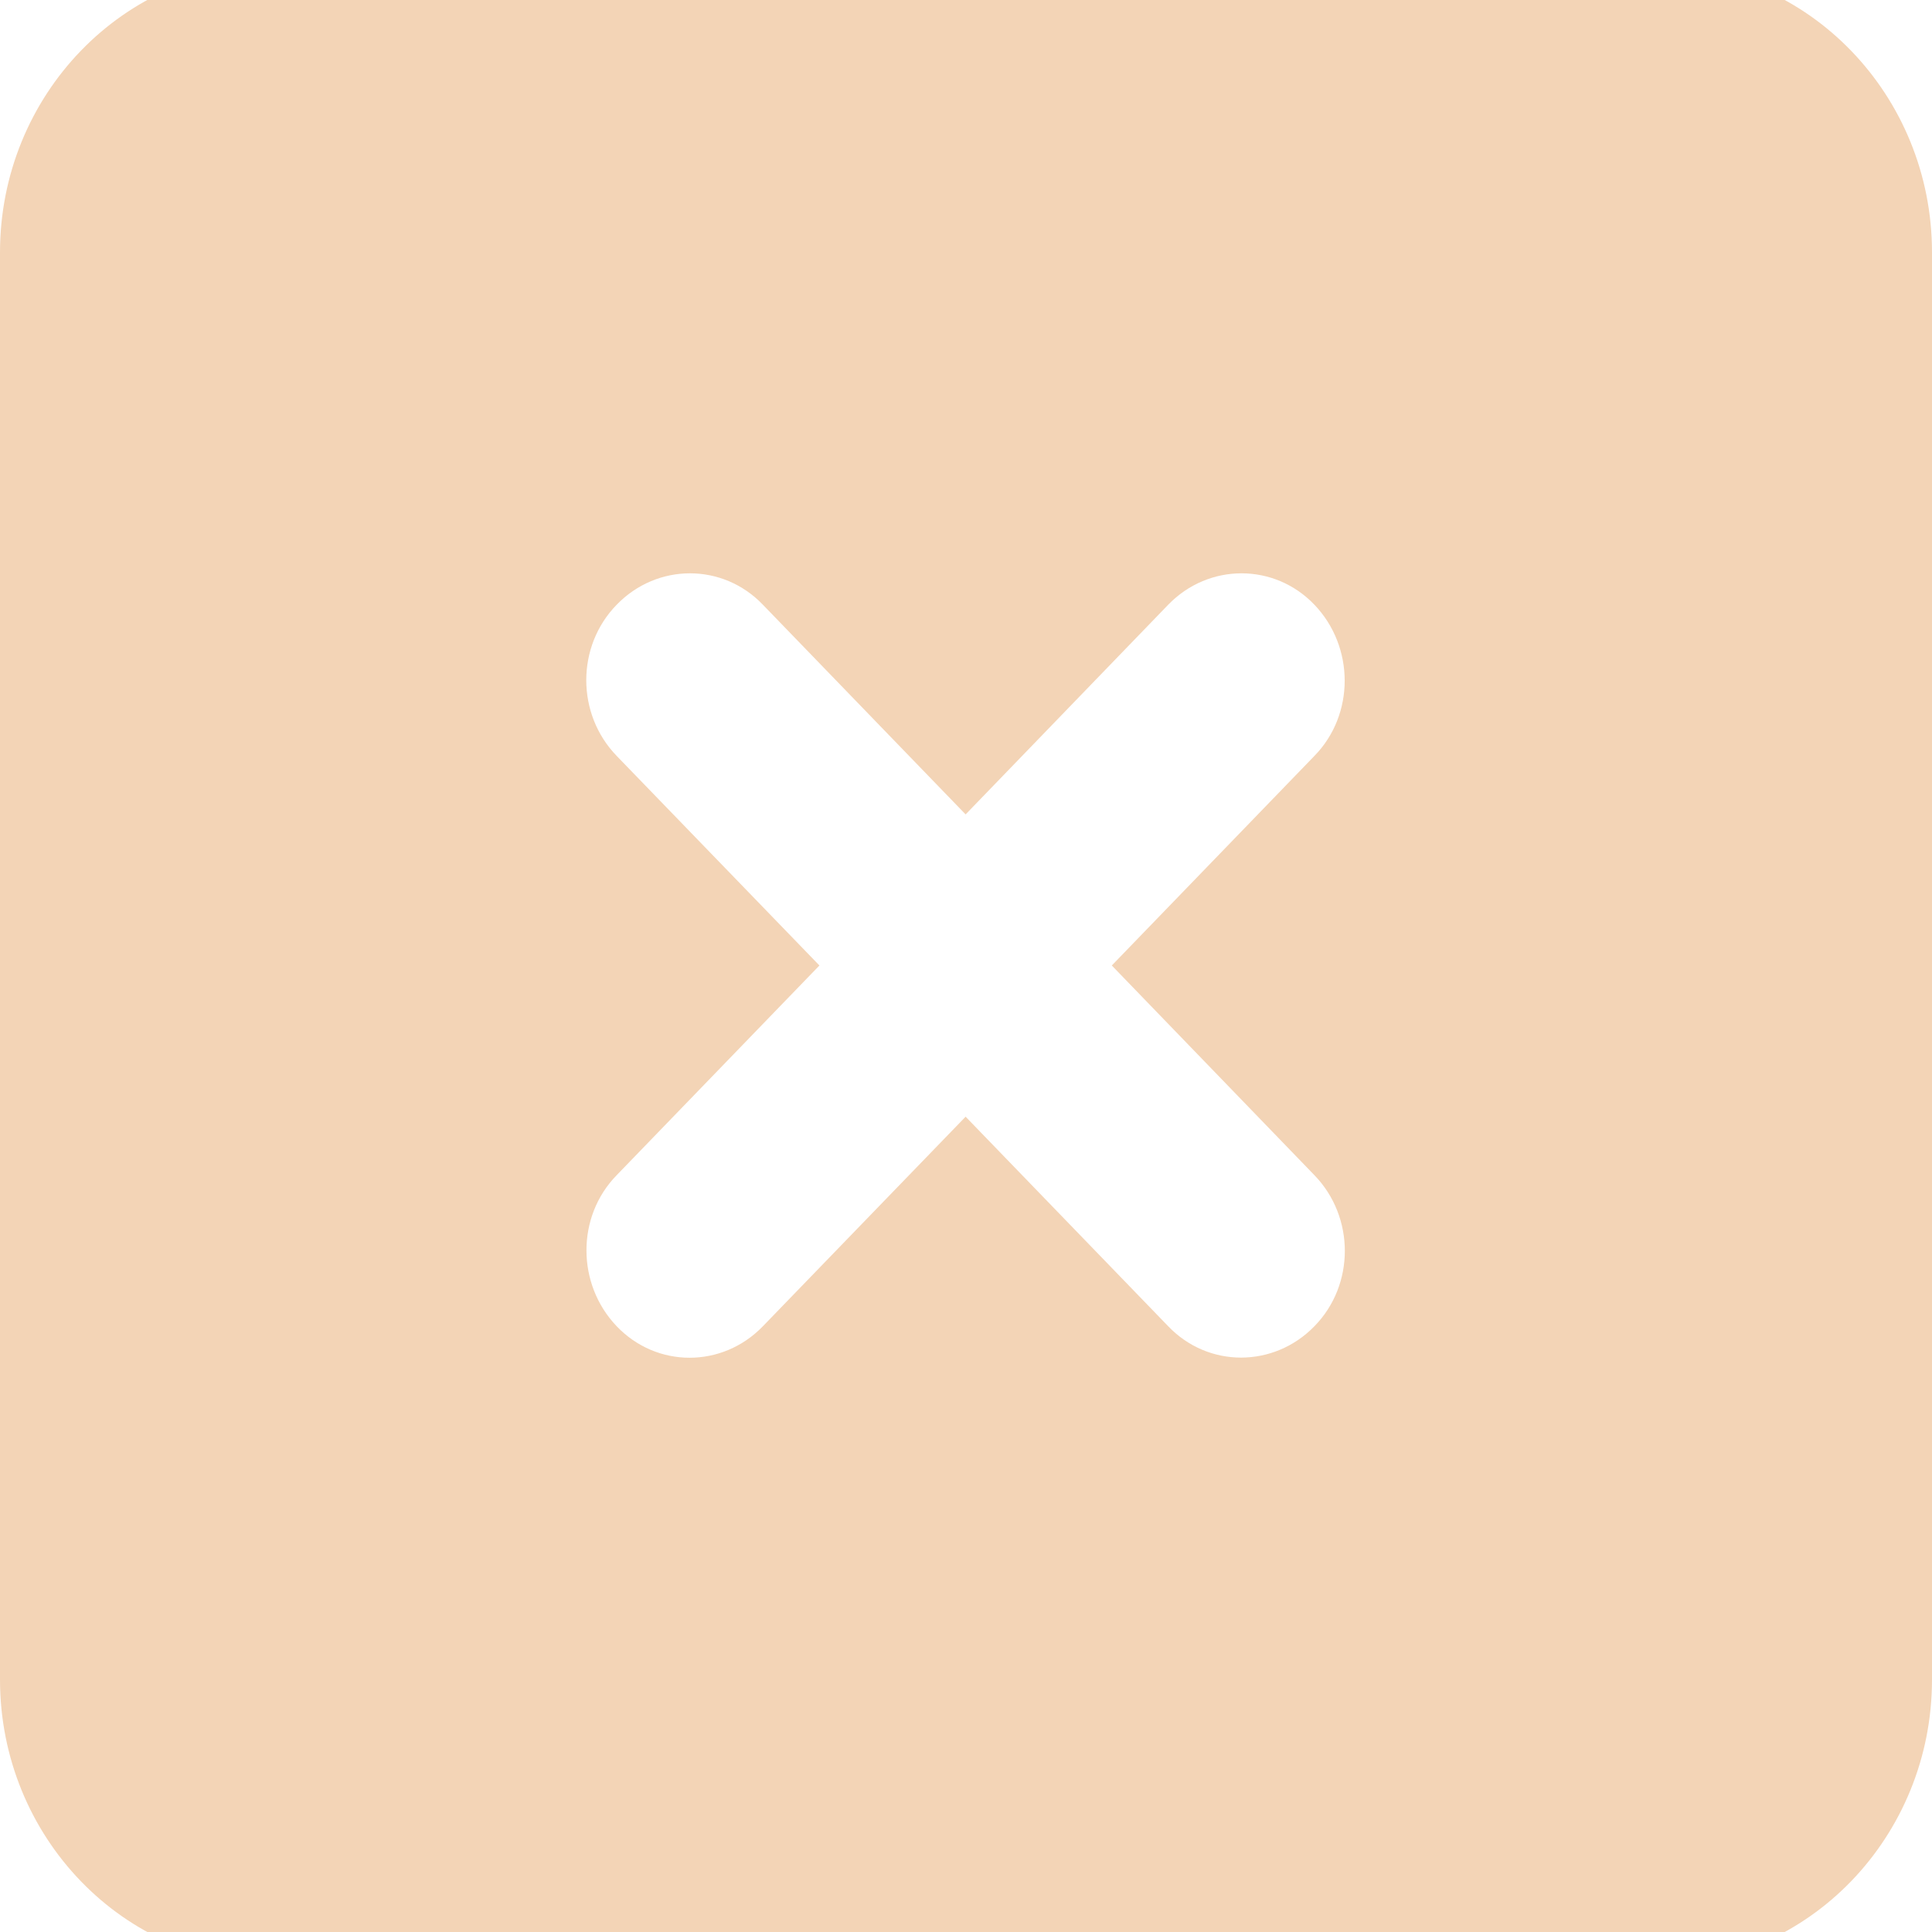 <svg width="15" height="15" viewBox="0 0 15 15" fill="none" xmlns="http://www.w3.org/2000/svg">
    <g clip-path="url(#clip0_1_706)">
        <path d="M2.143 -0.256C0.961 -0.256 0 0.738 0 1.96V13.04C0 14.262 0.961 15.256 2.143 15.256H12.857C14.039 15.256 15 14.262 15 13.04V1.96C15 0.738 14.039 -0.256 12.857 -0.256H2.143ZM4.788 4.695C5.103 4.37 5.612 4.37 5.923 4.695L7.497 6.323L9.07 4.695C9.385 4.37 9.894 4.37 10.205 4.695C10.517 5.021 10.52 5.547 10.205 5.869L8.632 7.496L10.205 9.124C10.52 9.449 10.52 9.976 10.205 10.297C9.891 10.62 9.382 10.623 9.07 10.297L7.497 8.67L5.923 10.297C5.608 10.623 5.099 10.623 4.788 10.297C4.477 9.972 4.473 9.446 4.788 9.124L6.362 7.496L4.788 5.869C4.473 5.544 4.473 5.017 4.788 4.695Z" fill="#F3D4B6"/>
    </g>
    <defs>
        <clipPath id="clip0_1_706">
            <rect width="15" height="15" fill="white"/>
        </clipPath>
    </defs>
</svg>
